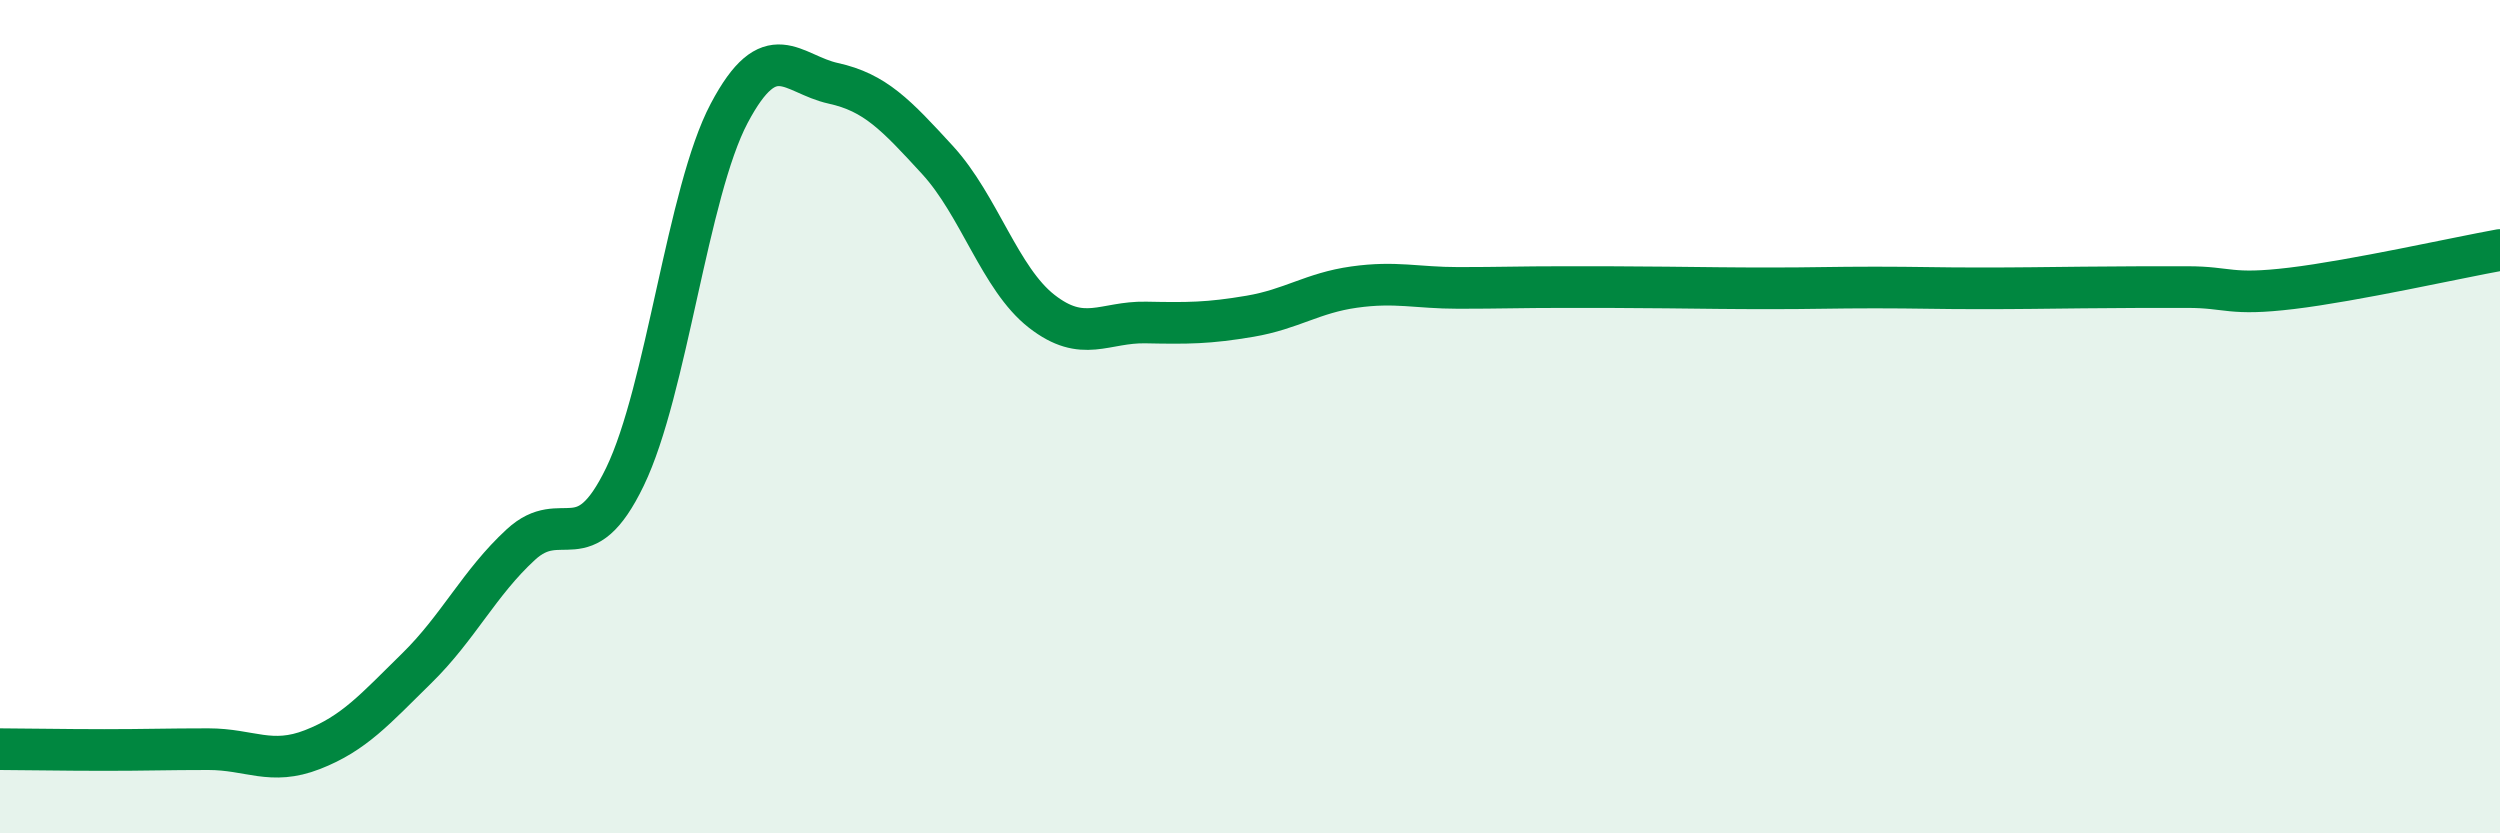 
    <svg width="60" height="20" viewBox="0 0 60 20" xmlns="http://www.w3.org/2000/svg">
      <path
        d="M 0,17.98 C 0.5,17.98 1.5,18 2.5,18 C 3.5,18 4,17.98 5,17.98 C 6,17.98 6.5,18.38 7.5,17.99 C 8.5,17.6 9,17.02 10,16.04 C 11,15.06 11.5,13.99 12.5,13.07 C 13.5,12.15 14,13.51 15,11.44 C 16,9.37 16.5,4.61 17.5,2.72 C 18.5,0.83 19,1.78 20,2 C 21,2.22 21.5,2.75 22.5,3.84 C 23.5,4.93 24,6.69 25,7.47 C 26,8.25 26.5,7.72 27.5,7.74 C 28.5,7.76 29,7.76 30,7.59 C 31,7.42 31.5,7.03 32.5,6.89 C 33.5,6.75 34,6.91 35,6.91 C 36,6.91 36.5,6.89 37.5,6.89 C 38.5,6.89 39,6.89 40,6.9 C 41,6.91 41.5,6.92 42.5,6.92 C 43.5,6.92 44,6.9 45,6.9 C 46,6.9 46.5,6.92 47.5,6.92 C 48.5,6.92 49,6.91 50,6.9 C 51,6.89 51.5,6.89 52.5,6.89 C 53.5,6.89 53.5,7.1 55,6.92 C 56.5,6.74 59,6.18 60,6L60 20L0 20Z"
        fill="#008740"
        opacity="0.1"
        stroke-linecap="round"
        stroke-linejoin="round"
      />
      <path
        d="M 0,17.98 C 0.5,17.98 1.5,18 2.5,18 C 3.5,18 4,17.98 5,17.98 C 6,17.98 6.5,18.38 7.5,17.99 C 8.5,17.6 9,17.02 10,16.04 C 11,15.06 11.5,13.99 12.5,13.07 C 13.5,12.15 14,13.51 15,11.44 C 16,9.37 16.5,4.61 17.5,2.72 C 18.5,0.83 19,1.78 20,2 C 21,2.22 21.5,2.75 22.5,3.84 C 23.5,4.93 24,6.69 25,7.47 C 26,8.25 26.5,7.72 27.5,7.74 C 28.5,7.76 29,7.76 30,7.59 C 31,7.42 31.5,7.03 32.5,6.89 C 33.5,6.75 34,6.91 35,6.91 C 36,6.91 36.5,6.89 37.5,6.89 C 38.5,6.89 39,6.89 40,6.9 C 41,6.91 41.5,6.92 42.5,6.92 C 43.5,6.92 44,6.9 45,6.9 C 46,6.9 46.5,6.92 47.5,6.92 C 48.5,6.92 49,6.91 50,6.9 C 51,6.89 51.5,6.89 52.5,6.89 C 53.5,6.89 53.5,7.1 55,6.92 C 56.5,6.74 59,6.18 60,6"
        stroke="#008740"
        stroke-width="1"
        fill="none"
        stroke-linecap="round"
        stroke-linejoin="round"
      />
    </svg>
  